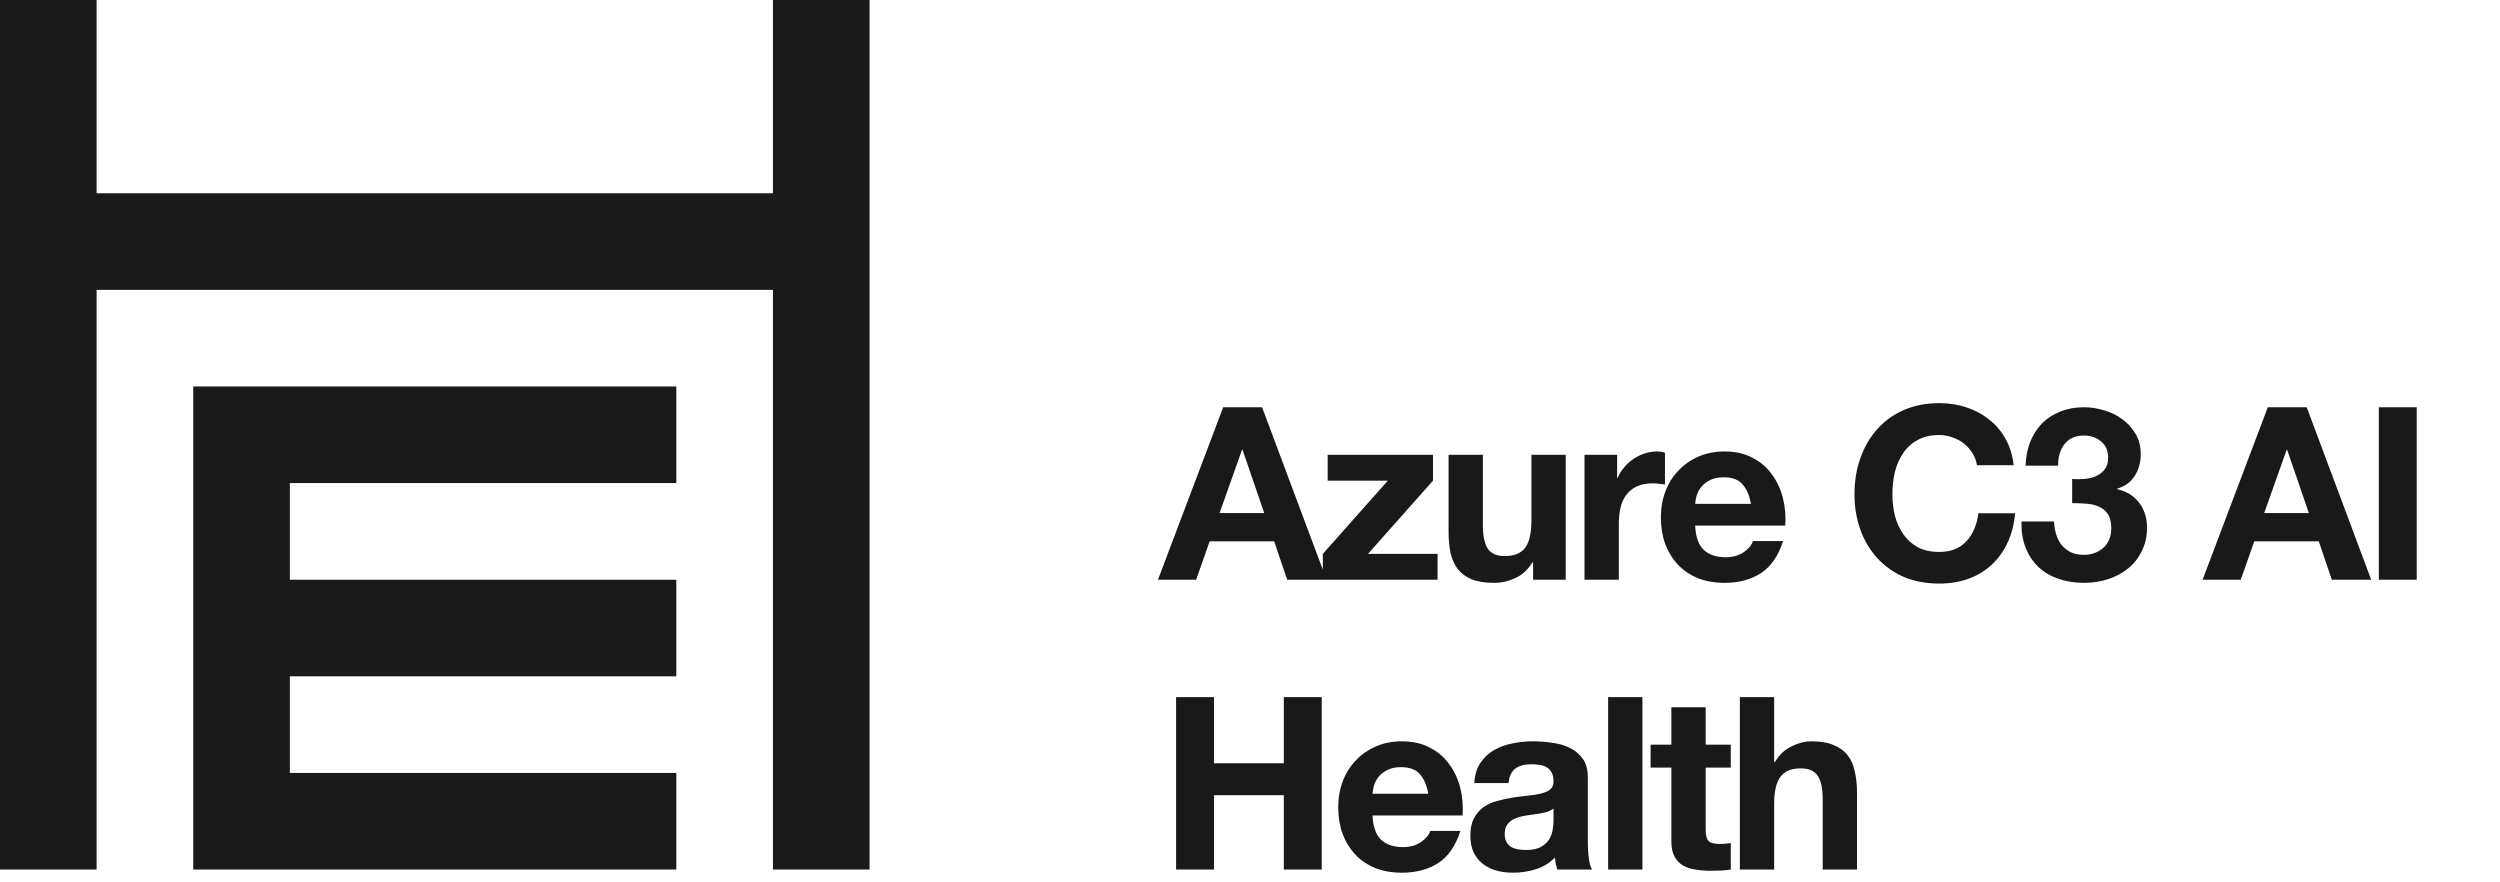 <?xml version="1.0" encoding="UTF-8"?> <svg xmlns="http://www.w3.org/2000/svg" width="207" height="73" viewBox="0 0 207 73" fill="none"><path d="M100.98 42.48H104.68L102.88 37.24H102.84L100.98 42.48ZM101.28 33.72H104.5L109.84 48H106.58L105.5 44.82H100.16L99.04 48H95.88L101.28 33.72ZM109.531 45.86L114.911 39.8H109.931V37.66H118.651V39.8L113.271 45.86H119.031V48H109.531V45.86ZM129.642 48H126.942V46.56H126.882C126.522 47.16 126.056 47.593 125.482 47.86C124.909 48.127 124.322 48.26 123.722 48.26C122.962 48.26 122.336 48.16 121.842 47.96C121.362 47.76 120.982 47.48 120.702 47.12C120.422 46.747 120.222 46.3 120.102 45.78C119.996 45.247 119.942 44.66 119.942 44.02V37.66H122.782V43.5C122.782 44.353 122.916 44.993 123.182 45.42C123.449 45.833 123.922 46.04 124.602 46.04C125.376 46.04 125.936 45.813 126.282 45.36C126.629 44.893 126.802 44.133 126.802 43.08V37.66H129.642V48ZM131.198 37.66H133.898V39.58H133.938C134.071 39.26 134.251 38.967 134.478 38.7C134.705 38.42 134.965 38.187 135.258 38C135.551 37.8 135.865 37.647 136.198 37.54C136.531 37.433 136.878 37.38 137.238 37.38C137.425 37.38 137.631 37.413 137.858 37.48V40.12C137.725 40.093 137.565 40.073 137.378 40.06C137.191 40.033 137.011 40.02 136.838 40.02C136.318 40.02 135.878 40.107 135.518 40.28C135.158 40.453 134.865 40.693 134.638 41C134.425 41.293 134.271 41.64 134.178 42.04C134.085 42.44 134.038 42.873 134.038 43.34V48H131.198V37.66ZM144.98 41.72C144.847 41 144.607 40.453 144.26 40.08C143.927 39.707 143.413 39.52 142.72 39.52C142.267 39.52 141.887 39.6 141.58 39.76C141.287 39.907 141.047 40.093 140.86 40.32C140.687 40.547 140.56 40.787 140.48 41.04C140.413 41.293 140.373 41.52 140.36 41.72H144.98ZM140.36 43.52C140.4 44.44 140.633 45.107 141.06 45.52C141.487 45.933 142.1 46.14 142.9 46.14C143.473 46.14 143.967 46 144.38 45.72C144.793 45.427 145.047 45.12 145.14 44.8H147.64C147.24 46.04 146.627 46.927 145.8 47.46C144.973 47.993 143.973 48.26 142.8 48.26C141.987 48.26 141.253 48.133 140.6 47.88C139.947 47.613 139.393 47.24 138.94 46.76C138.487 46.28 138.133 45.707 137.88 45.04C137.64 44.373 137.52 43.64 137.52 42.84C137.52 42.067 137.647 41.347 137.9 40.68C138.153 40.013 138.513 39.44 138.98 38.96C139.447 38.467 140 38.08 140.64 37.8C141.293 37.52 142.013 37.38 142.8 37.38C143.68 37.38 144.447 37.553 145.1 37.9C145.753 38.233 146.287 38.687 146.7 39.26C147.127 39.833 147.433 40.487 147.62 41.22C147.807 41.953 147.873 42.72 147.82 43.52H140.36ZM163.691 38.52C163.637 38.16 163.517 37.833 163.331 37.54C163.144 37.233 162.911 36.967 162.631 36.74C162.351 36.513 162.031 36.34 161.671 36.22C161.324 36.087 160.957 36.02 160.571 36.02C159.864 36.02 159.264 36.16 158.771 36.44C158.277 36.707 157.877 37.073 157.571 37.54C157.264 37.993 157.037 38.513 156.891 39.1C156.757 39.687 156.691 40.293 156.691 40.92C156.691 41.52 156.757 42.107 156.891 42.68C157.037 43.24 157.264 43.747 157.571 44.2C157.877 44.653 158.277 45.02 158.771 45.3C159.264 45.567 159.864 45.7 160.571 45.7C161.531 45.7 162.277 45.407 162.811 44.82C163.357 44.233 163.691 43.46 163.811 42.5H166.851C166.771 43.393 166.564 44.2 166.231 44.92C165.897 45.64 165.457 46.253 164.911 46.76C164.364 47.267 163.724 47.653 162.991 47.92C162.257 48.187 161.451 48.32 160.571 48.32C159.477 48.32 158.491 48.133 157.611 47.76C156.744 47.373 156.011 46.847 155.411 46.18C154.811 45.513 154.351 44.733 154.031 43.84C153.711 42.933 153.551 41.96 153.551 40.92C153.551 39.853 153.711 38.867 154.031 37.96C154.351 37.04 154.811 36.24 155.411 35.56C156.011 34.88 156.744 34.347 157.611 33.96C158.491 33.573 159.477 33.38 160.571 33.38C161.357 33.38 162.097 33.493 162.791 33.72C163.497 33.947 164.124 34.28 164.671 34.72C165.231 35.147 165.691 35.68 166.051 36.32C166.411 36.96 166.637 37.693 166.731 38.52H163.691ZM171.575 39.66C171.882 39.687 172.208 39.687 172.555 39.66C172.902 39.633 173.222 39.56 173.515 39.44C173.822 39.307 174.068 39.12 174.255 38.88C174.455 38.64 174.555 38.32 174.555 37.92C174.555 37.32 174.355 36.86 173.955 36.54C173.555 36.22 173.095 36.06 172.575 36.06C171.855 36.06 171.308 36.3 170.935 36.78C170.575 37.247 170.402 37.84 170.415 38.56H167.715C167.742 37.84 167.868 37.187 168.095 36.6C168.335 36 168.662 35.487 169.075 35.06C169.502 34.633 170.008 34.307 170.595 34.08C171.182 33.84 171.835 33.72 172.555 33.72C173.115 33.72 173.675 33.807 174.235 33.98C174.795 34.14 175.295 34.387 175.735 34.72C176.188 35.053 176.555 35.46 176.835 35.94C177.115 36.42 177.255 36.973 177.255 37.6C177.255 38.28 177.088 38.88 176.755 39.4C176.435 39.92 175.948 40.273 175.295 40.46V40.5C176.068 40.673 176.675 41.047 177.115 41.62C177.555 42.193 177.775 42.88 177.775 43.68C177.775 44.413 177.628 45.067 177.335 45.64C177.055 46.213 176.675 46.693 176.195 47.08C175.715 47.467 175.162 47.76 174.535 47.96C173.908 48.16 173.255 48.26 172.575 48.26C171.788 48.26 171.068 48.147 170.415 47.92C169.775 47.693 169.228 47.367 168.775 46.94C168.322 46.5 167.968 45.967 167.715 45.34C167.475 44.713 167.362 43.993 167.375 43.18H170.075C170.088 43.553 170.148 43.913 170.255 44.26C170.362 44.593 170.515 44.887 170.715 45.14C170.915 45.38 171.162 45.573 171.455 45.72C171.762 45.867 172.122 45.94 172.535 45.94C173.175 45.94 173.715 45.747 174.155 45.36C174.595 44.96 174.815 44.42 174.815 43.74C174.815 43.207 174.708 42.8 174.495 42.52C174.295 42.24 174.035 42.04 173.715 41.92C173.395 41.787 173.042 41.713 172.655 41.7C172.282 41.673 171.922 41.66 171.575 41.66V39.66ZM187.475 42.48H191.175L189.375 37.24H189.335L187.475 42.48ZM187.775 33.72H190.995L196.335 48H193.075L191.995 44.82H186.655L185.535 48H182.375L187.775 33.72ZM196.966 33.72H200.106V48H196.966V33.72ZM97.38 57.72H100.52V63.2H106.3V57.72H109.44V72H106.3V65.84H100.52V72H97.38V57.72ZM118.264 65.72C118.131 65 117.891 64.453 117.544 64.08C117.211 63.707 116.698 63.52 116.004 63.52C115.551 63.52 115.171 63.6 114.864 63.76C114.571 63.907 114.331 64.093 114.144 64.32C113.971 64.547 113.844 64.787 113.764 65.04C113.698 65.293 113.658 65.52 113.644 65.72H118.264ZM113.644 67.52C113.684 68.44 113.918 69.107 114.344 69.52C114.771 69.933 115.384 70.14 116.184 70.14C116.758 70.14 117.251 70 117.664 69.72C118.078 69.427 118.331 69.12 118.424 68.8H120.924C120.524 70.04 119.911 70.927 119.084 71.46C118.258 71.993 117.258 72.26 116.084 72.26C115.271 72.26 114.538 72.133 113.884 71.88C113.231 71.613 112.678 71.24 112.224 70.76C111.771 70.28 111.418 69.707 111.164 69.04C110.924 68.373 110.804 67.64 110.804 66.84C110.804 66.067 110.931 65.347 111.184 64.68C111.438 64.013 111.798 63.44 112.264 62.96C112.731 62.467 113.284 62.08 113.924 61.8C114.578 61.52 115.298 61.38 116.084 61.38C116.964 61.38 117.731 61.553 118.384 61.9C119.038 62.233 119.571 62.687 119.984 63.26C120.411 63.833 120.718 64.487 120.904 65.22C121.091 65.953 121.158 66.72 121.104 67.52H113.644ZM122.069 64.84C122.109 64.173 122.275 63.62 122.569 63.18C122.862 62.74 123.235 62.387 123.689 62.12C124.142 61.853 124.649 61.667 125.209 61.56C125.782 61.44 126.355 61.38 126.929 61.38C127.449 61.38 127.975 61.42 128.509 61.5C129.042 61.567 129.529 61.707 129.969 61.92C130.409 62.133 130.769 62.433 131.049 62.82C131.329 63.193 131.469 63.693 131.469 64.32V69.7C131.469 70.167 131.495 70.613 131.549 71.04C131.602 71.467 131.695 71.787 131.829 72H128.949C128.895 71.84 128.849 71.68 128.809 71.52C128.782 71.347 128.762 71.173 128.749 71C128.295 71.467 127.762 71.793 127.149 71.98C126.535 72.167 125.909 72.26 125.269 72.26C124.775 72.26 124.315 72.2 123.889 72.08C123.462 71.96 123.089 71.773 122.769 71.52C122.449 71.267 122.195 70.947 122.009 70.56C121.835 70.173 121.749 69.713 121.749 69.18C121.749 68.593 121.849 68.113 122.049 67.74C122.262 67.353 122.529 67.047 122.849 66.82C123.182 66.593 123.555 66.427 123.969 66.32C124.395 66.2 124.822 66.107 125.249 66.04C125.675 65.973 126.095 65.92 126.509 65.88C126.922 65.84 127.289 65.78 127.609 65.7C127.929 65.62 128.182 65.507 128.369 65.36C128.555 65.2 128.642 64.973 128.629 64.68C128.629 64.373 128.575 64.133 128.469 63.96C128.375 63.773 128.242 63.633 128.069 63.54C127.909 63.433 127.715 63.367 127.489 63.34C127.275 63.3 127.042 63.28 126.789 63.28C126.229 63.28 125.789 63.4 125.469 63.64C125.149 63.88 124.962 64.28 124.909 64.84H122.069ZM128.629 66.94C128.509 67.047 128.355 67.133 128.169 67.2C127.995 67.253 127.802 67.3 127.589 67.34C127.389 67.38 127.175 67.413 126.949 67.44C126.722 67.467 126.495 67.5 126.269 67.54C126.055 67.58 125.842 67.633 125.629 67.7C125.429 67.767 125.249 67.86 125.089 67.98C124.942 68.087 124.822 68.227 124.729 68.4C124.635 68.573 124.589 68.793 124.589 69.06C124.589 69.313 124.635 69.527 124.729 69.7C124.822 69.873 124.949 70.013 125.109 70.12C125.269 70.213 125.455 70.28 125.669 70.32C125.882 70.36 126.102 70.38 126.329 70.38C126.889 70.38 127.322 70.287 127.629 70.1C127.935 69.913 128.162 69.693 128.309 69.44C128.455 69.173 128.542 68.907 128.569 68.64C128.609 68.373 128.629 68.16 128.629 68V66.94ZM133.153 57.72H135.993V72H133.153V57.72ZM141.229 61.66H143.309V63.56H141.229V68.68C141.229 69.16 141.309 69.48 141.469 69.64C141.629 69.8 141.949 69.88 142.429 69.88C142.589 69.88 142.743 69.873 142.889 69.86C143.036 69.847 143.176 69.827 143.309 69.8V72C143.069 72.04 142.803 72.067 142.509 72.08C142.216 72.093 141.929 72.1 141.649 72.1C141.209 72.1 140.789 72.067 140.389 72C140.003 71.947 139.656 71.833 139.349 71.66C139.056 71.487 138.823 71.24 138.649 70.92C138.476 70.6 138.389 70.18 138.389 69.66V63.56H136.669V61.66H138.389V58.56H141.229V61.66ZM144.06 57.72H146.9V63.1H146.96C147.32 62.5 147.78 62.067 148.34 61.8C148.9 61.52 149.447 61.38 149.98 61.38C150.74 61.38 151.36 61.487 151.84 61.7C152.334 61.9 152.72 62.187 153 62.56C153.28 62.92 153.474 63.367 153.58 63.9C153.7 64.42 153.76 65 153.76 65.64V72H150.92V66.16C150.92 65.307 150.787 64.673 150.52 64.26C150.254 63.833 149.78 63.62 149.1 63.62C148.327 63.62 147.767 63.853 147.42 64.32C147.074 64.773 146.9 65.527 146.9 66.58V72H144.06V57.72Z" fill="#191919"></path><g clip-path="url('#clip0_1263_3')"><path d="M64 0V16H8V0H0V16V24V72H8V24H64V72H72V24V16V0H64Z" fill="#1A1A1A"></path><path d="M16 32V40V48V56V64V72H24H56V64H24V56H56V48H24V40H56V32H24H16Z" fill="#1A1A1A"></path></g><defs><clipPath id="clip0_1263_3"><rect width="72" height="72" fill="white"></rect></clipPath></defs></svg> 